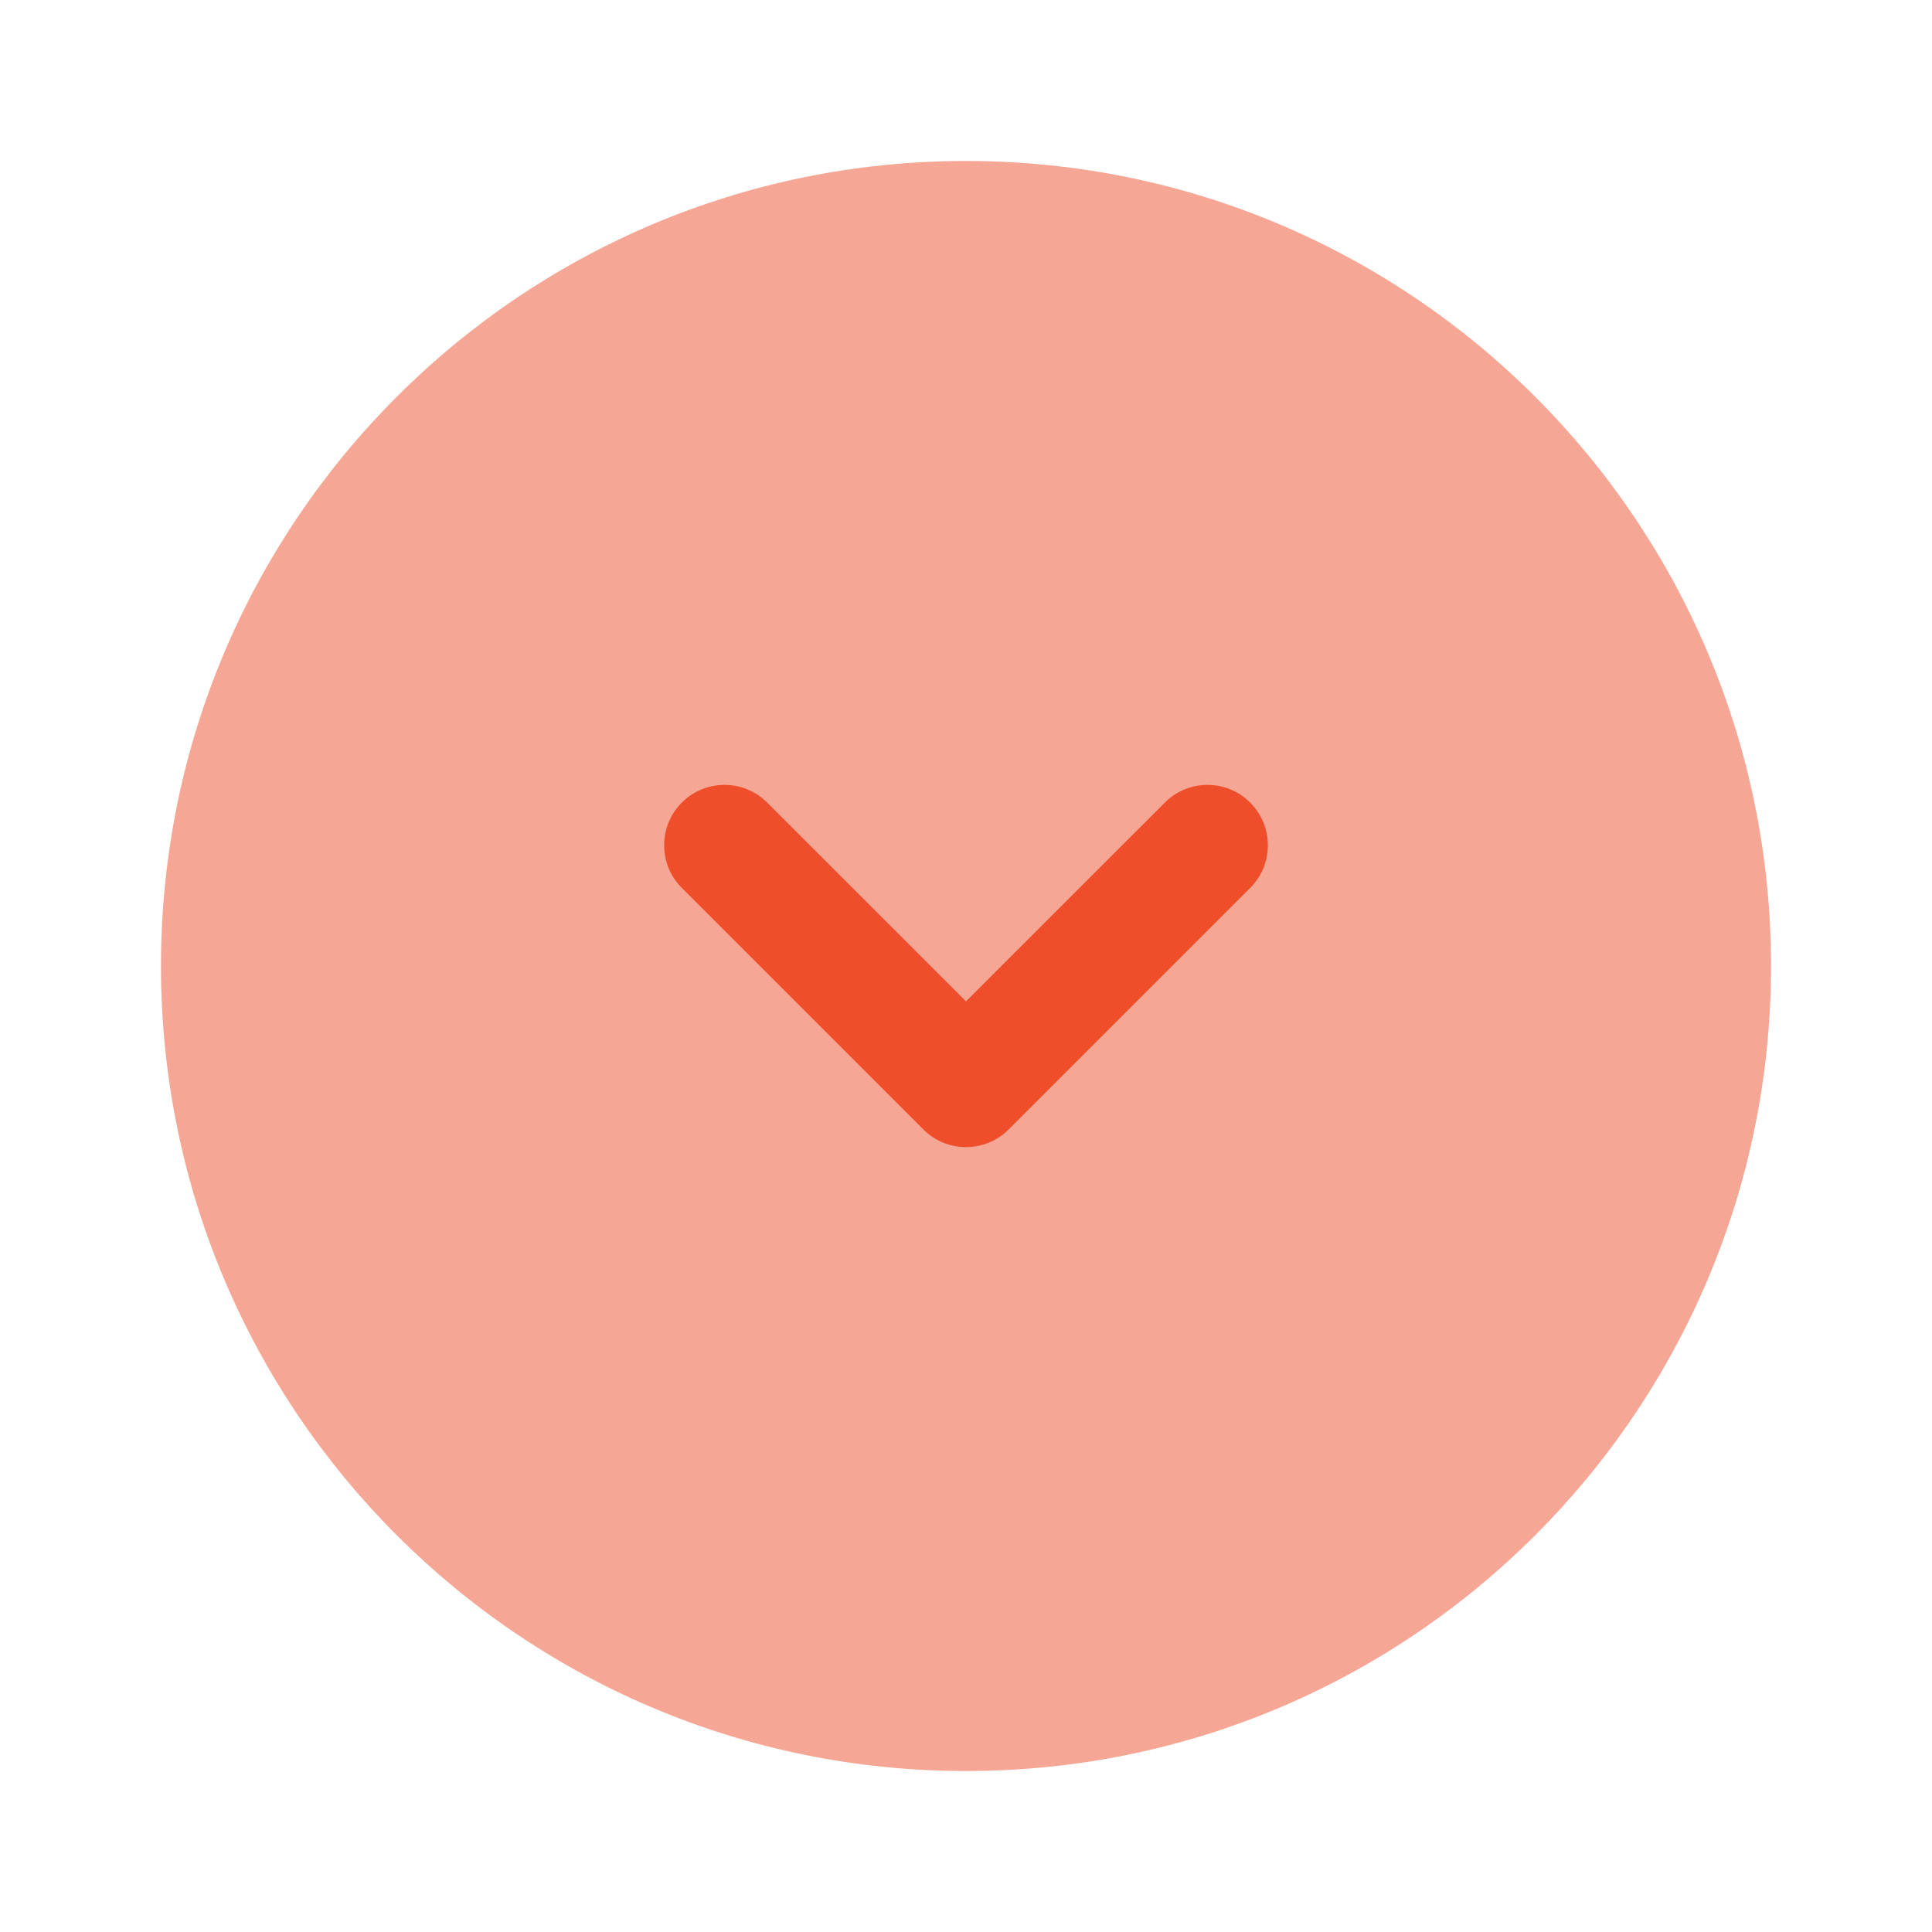<svg width="34" height="34" viewBox="0 0 34 34" fill="none" xmlns="http://www.w3.org/2000/svg">
<path opacity="0.5" d="M2.833 17C2.833 24.824 9.176 31.167 17 31.167C24.824 31.167 31.167 24.824 31.167 17C31.167 9.176 24.824 2.833 17 2.833C9.176 2.833 2.833 9.176 2.833 17Z" fill="#EF4E2A"/>
<path d="M22.001 15.626C22.416 15.211 22.416 14.539 22.001 14.124C21.586 13.709 20.914 13.709 20.499 14.124L17 17.622L13.501 14.124C13.086 13.709 12.414 13.709 11.999 14.124C11.584 14.539 11.584 15.211 11.999 15.626L16.249 19.876C16.664 20.291 17.336 20.291 17.751 19.876L22.001 15.626Z" fill="#EF4E2A"/>
</svg>
